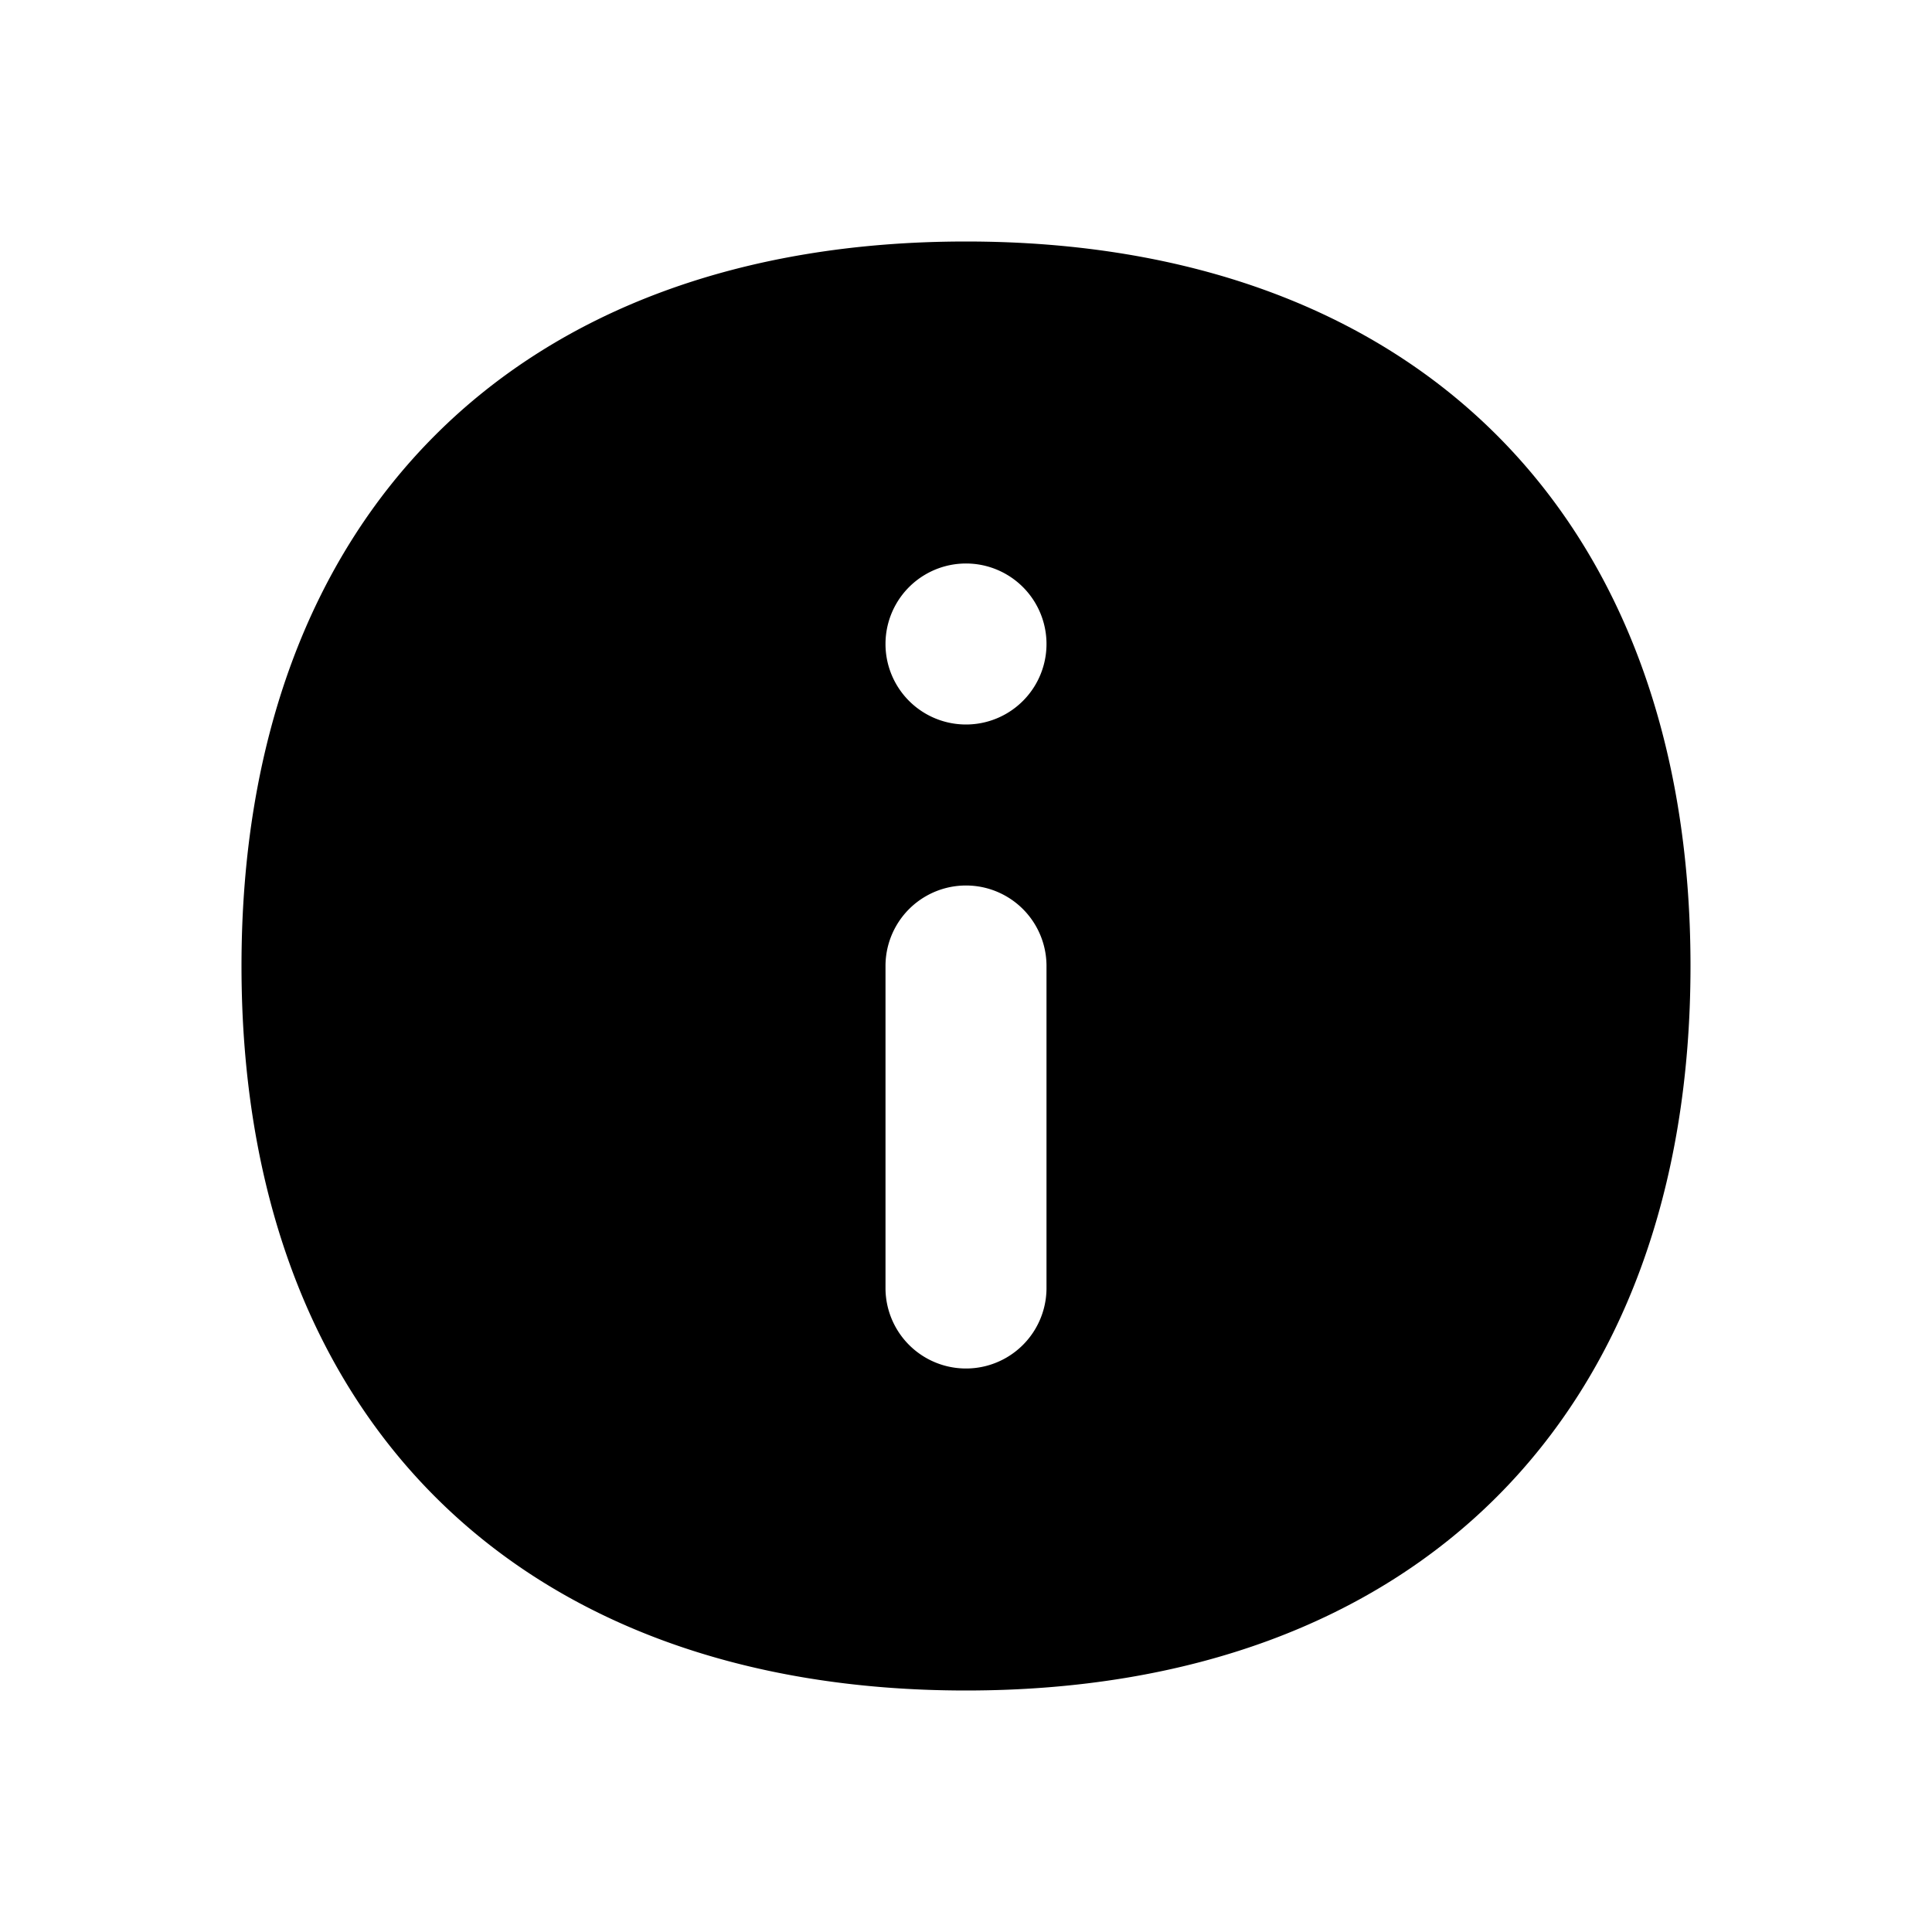 <svg xmlns="http://www.w3.org/2000/svg" width="24" height="24" class="index_informerIcon_1k8dF"><path fill="currentColor" d="M12 21c5.584 0 9-3.416 9-9s-3.416-9-9-9-9 3.416-9 9 3.416 9 9 9m1-13a1 1 0 1 1-2 0 1 1 0 0 1 2 0m-2 4a1 1 0 1 1 2 0v4a1 1 0 1 1-2 0z"></path></svg>